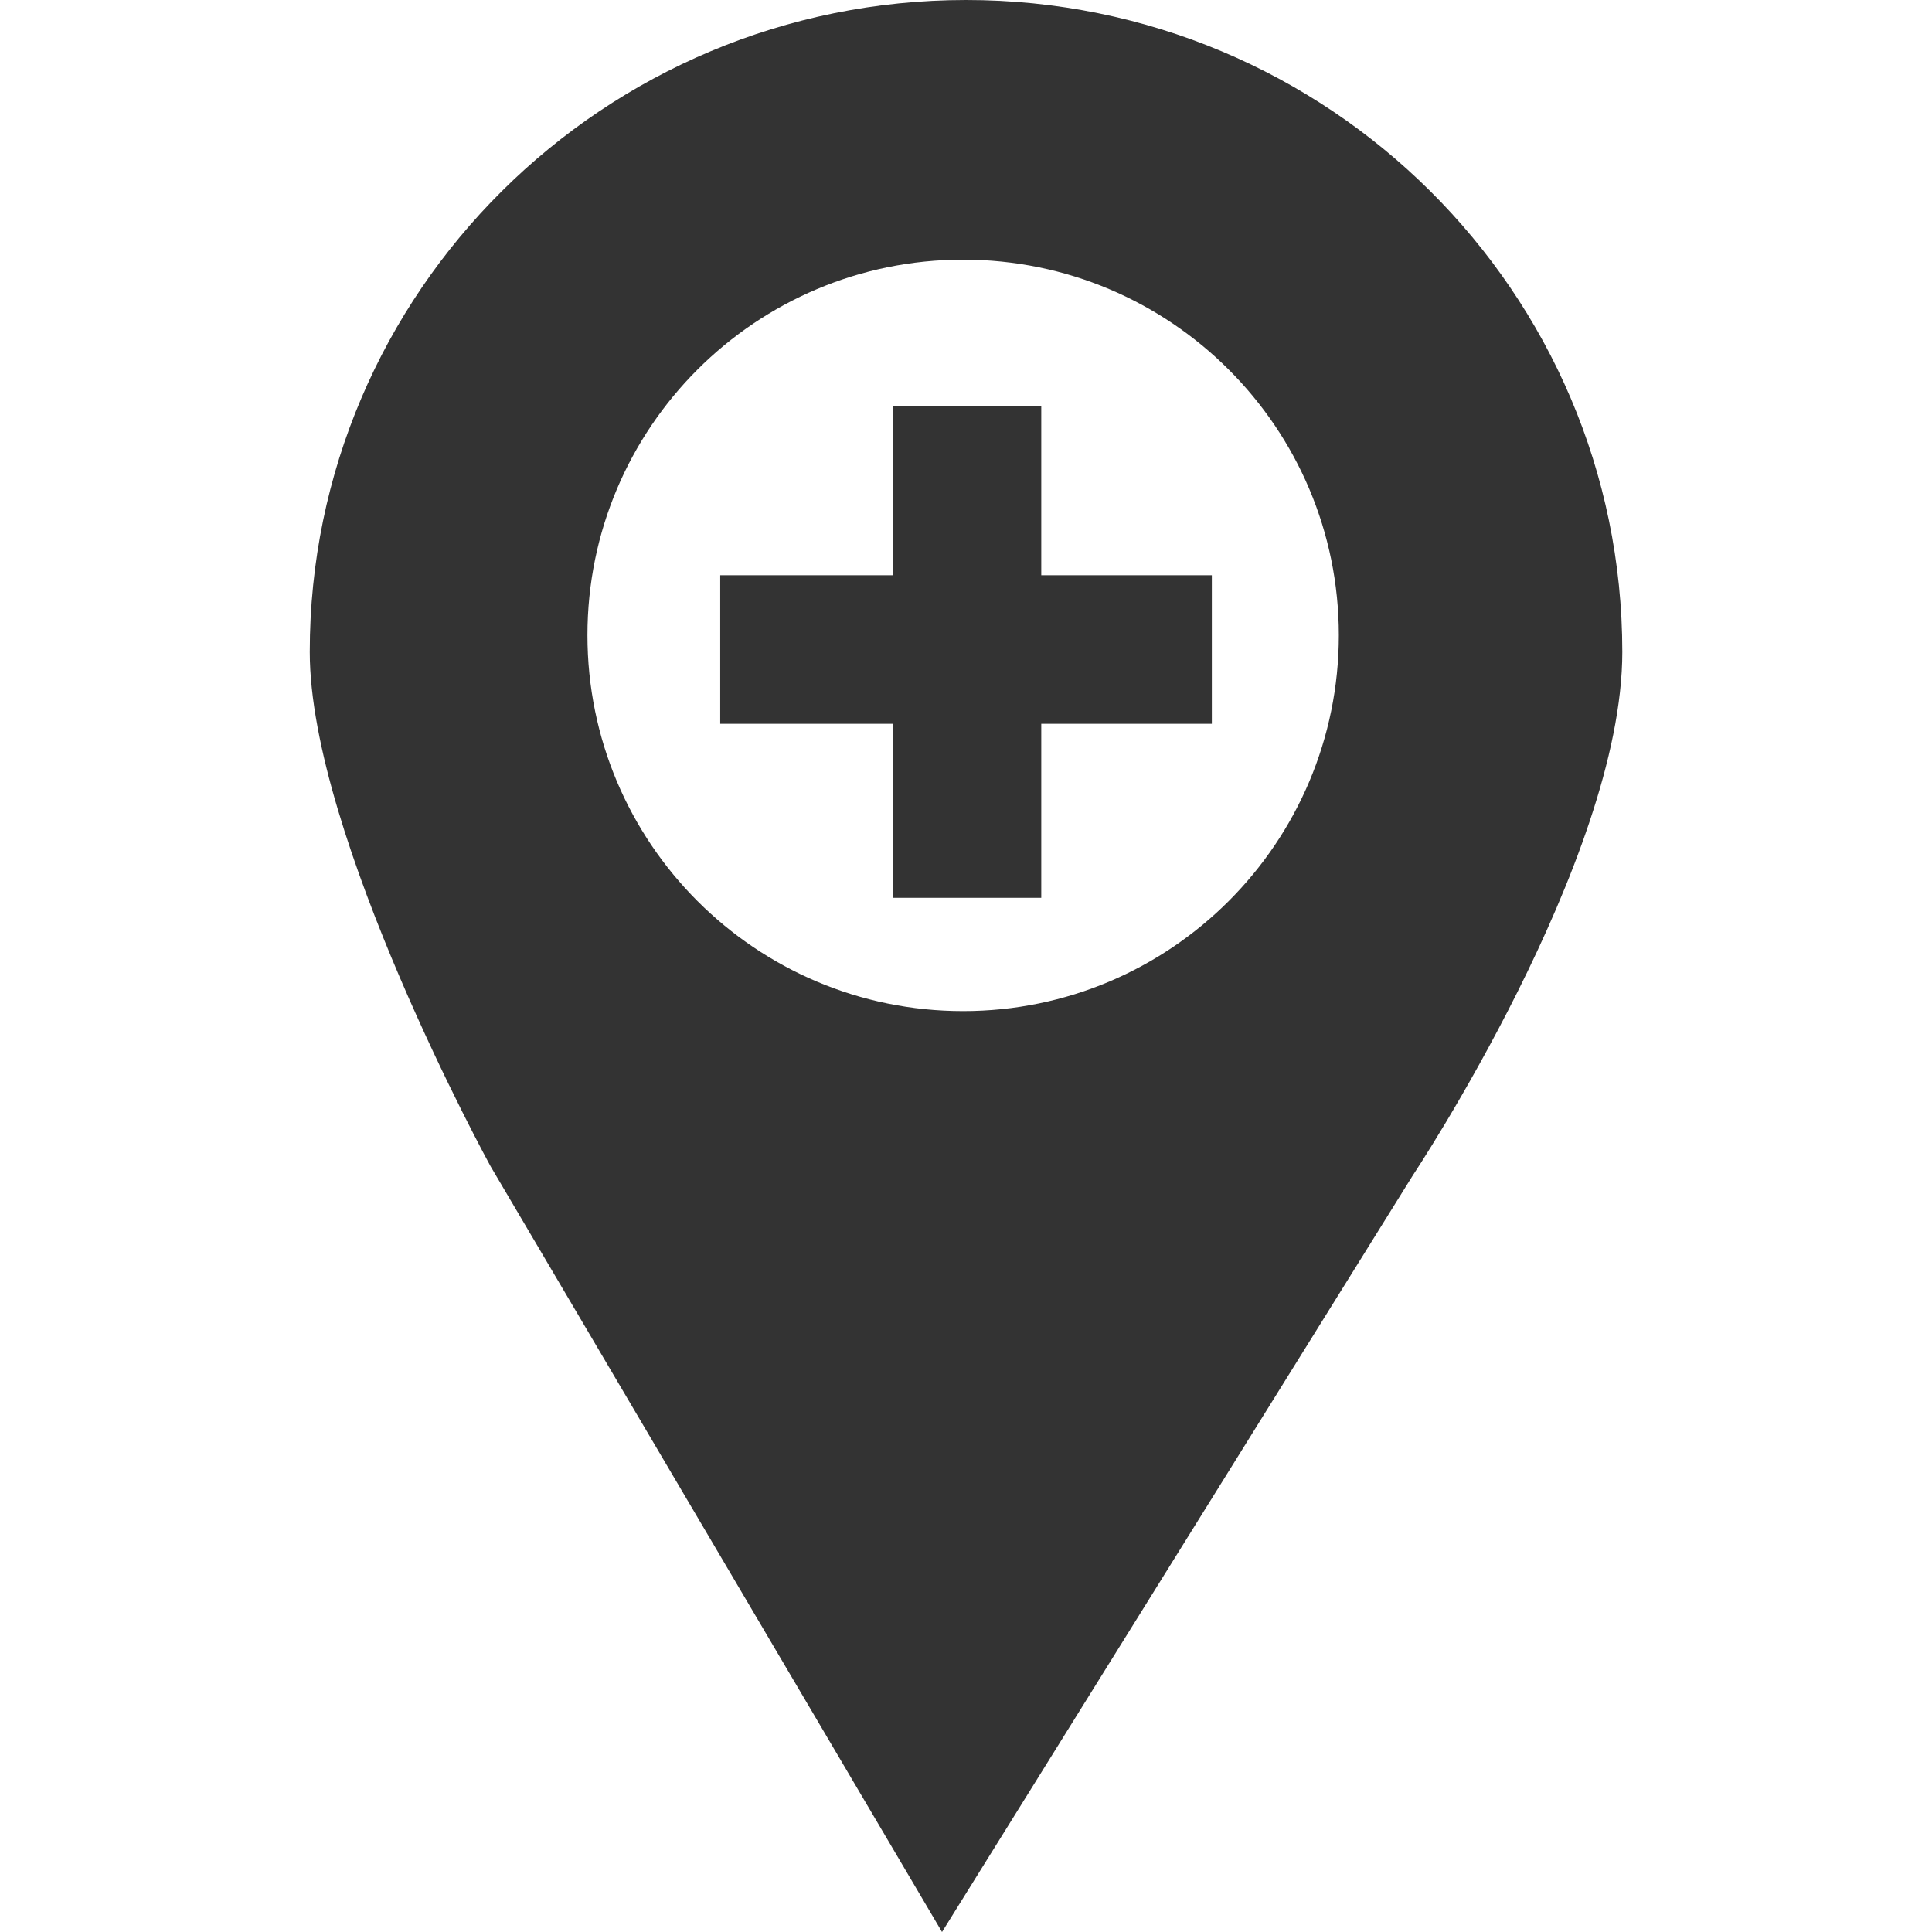 <?xml version="1.0"?>
<svg xmlns="http://www.w3.org/2000/svg" xmlns:xlink="http://www.w3.org/1999/xlink" version="1.1" id="Capa_1" x="0px" y="0px" viewBox="0 0 34.398 34.398" style="enable-background:new 0 0 34.398 34.398;" xml:space="preserve" width="512px" height="512px"><g><g>
	<g id="c28_geolocalization">
		<path d="M17.202,0C10.749,0,5.515,5.197,5.515,11.607c0,3.281,3.218,9.156,3.218,9.156l8.039,13.635l8.386-13.477    c0,0,3.726-5.605,3.726-9.314C28.883,5.197,23.653,0,17.202,0z M17.147,18.002c-3.695,0-6.688-2.994-6.688-6.693    c0-3.693,2.993-6.686,6.688-6.686c3.693,0,6.69,2.992,6.69,6.686C23.837,15.008,20.84,18.002,17.147,18.002z" data-original="#000000" class="active-path" data-old_color="#000000" fill="#333333"/>
		<polygon points="18.539,7.233 15.898,7.233 15.898,10.242 12.823,10.242 12.823,12.887 15.898,12.887 15.898,15.985     18.539,15.985 18.539,12.887 21.576,12.887 21.576,10.242 18.539,10.242   " data-original="#000000" class="active-path" data-old_color="#000000" fill="#333333"/>
	</g>
	<g id="Capa_1_146_">
	</g>
</g></g> </svg>
